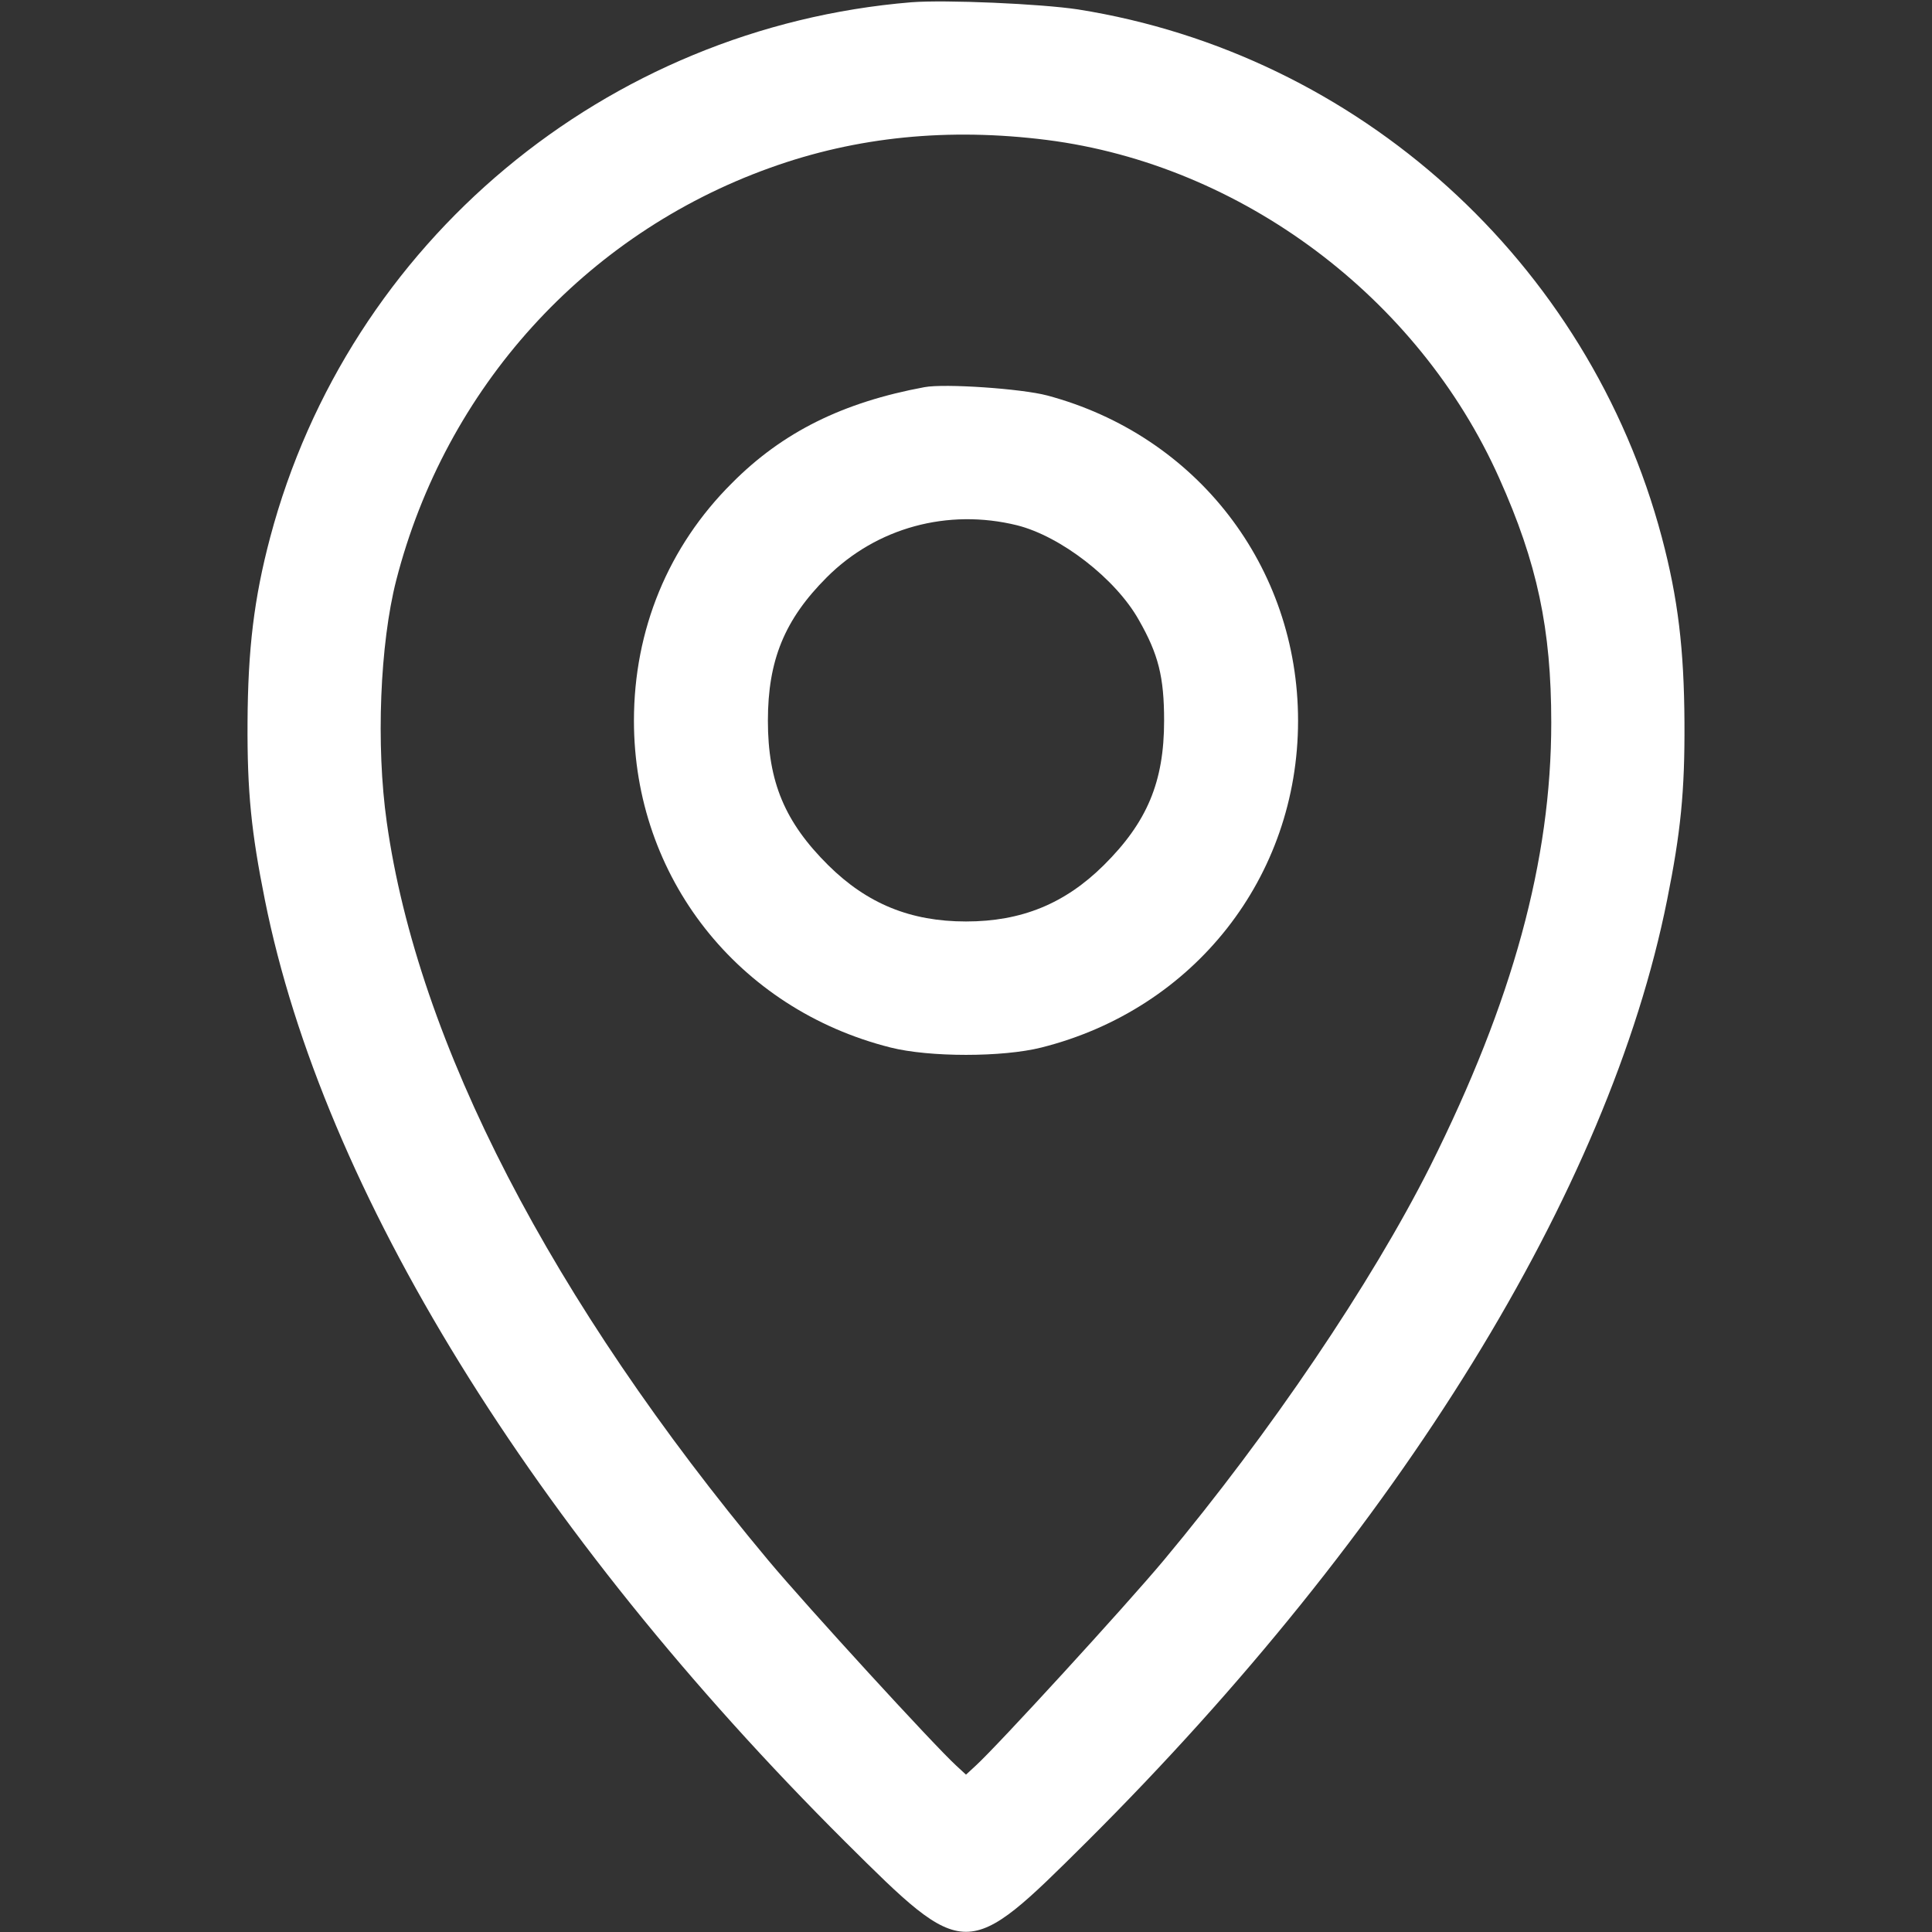 <?xml version="1.0" standalone="no"?>
<!DOCTYPE svg PUBLIC "-//W3C//DTD SVG 20010904//EN"
 "http://www.w3.org/TR/2001/REC-SVG-20010904/DTD/svg10.dtd">
<svg version="1.0" xmlns="http://www.w3.org/2000/svg"
 width="512pt" height="512pt" viewBox="0 0 512 512"
 preserveAspectRatio="xMidYMid meet">

<rect x="0" y="0" width="512" height="512" fill="#333333" stroke="none"/>

<g transform="translate(0,512) scale(0.1,-0.1)"
fill="#ffffff" stroke="none">
<path d="M2415 5114 c-810 -67 -1491 -635 -1699 -1418 -43 -162 -59 -297 -60
-491 -1 -183 10 -291 46 -470 154 -770 710 -1671 1538 -2496 320 -318 320
-318 640 0 828 825 1384 1726 1538 2496 36 179 47 287 46 470 -1 194 -17 329
-60 491 -194 730 -804 1281 -1547 1399 -99 15 -351 26 -442 19z m360 -365
c515 -66 984 -417 1198 -896 101 -225 138 -400 138 -648 0 -365 -102 -738
-321 -1176 -156 -310 -424 -706 -706 -1044 -102 -122 -440 -491 -498 -544
l-26 -24 -26 24 c-58 53 -396 422 -498 544 -574 687 -929 1372 -1011 1956 -29
204 -18 473 25 641 131 510 500 917 990 1093 230 83 474 107 735 74z"/>
<path d="M2450 4094 c-216 -40 -376 -119 -510 -254 -169 -168 -260 -389 -260
-630 0 -414 275 -764 680 -866 103 -26 297 -26 400 0 405 102 680 452 680 866
0 408 -268 756 -665 862 -68 18 -271 32 -325 22z m245 -366 c116 -29 262 -142
323 -251 52 -91 67 -151 67 -267 0 -162 -45 -269 -160 -383 -103 -102 -218
-149 -365 -149 -147 0 -262 47 -365 149 -115 114 -160 221 -160 383 0 160 44
268 156 380 132 132 321 183 504 138z"/>
</g>
</svg>

